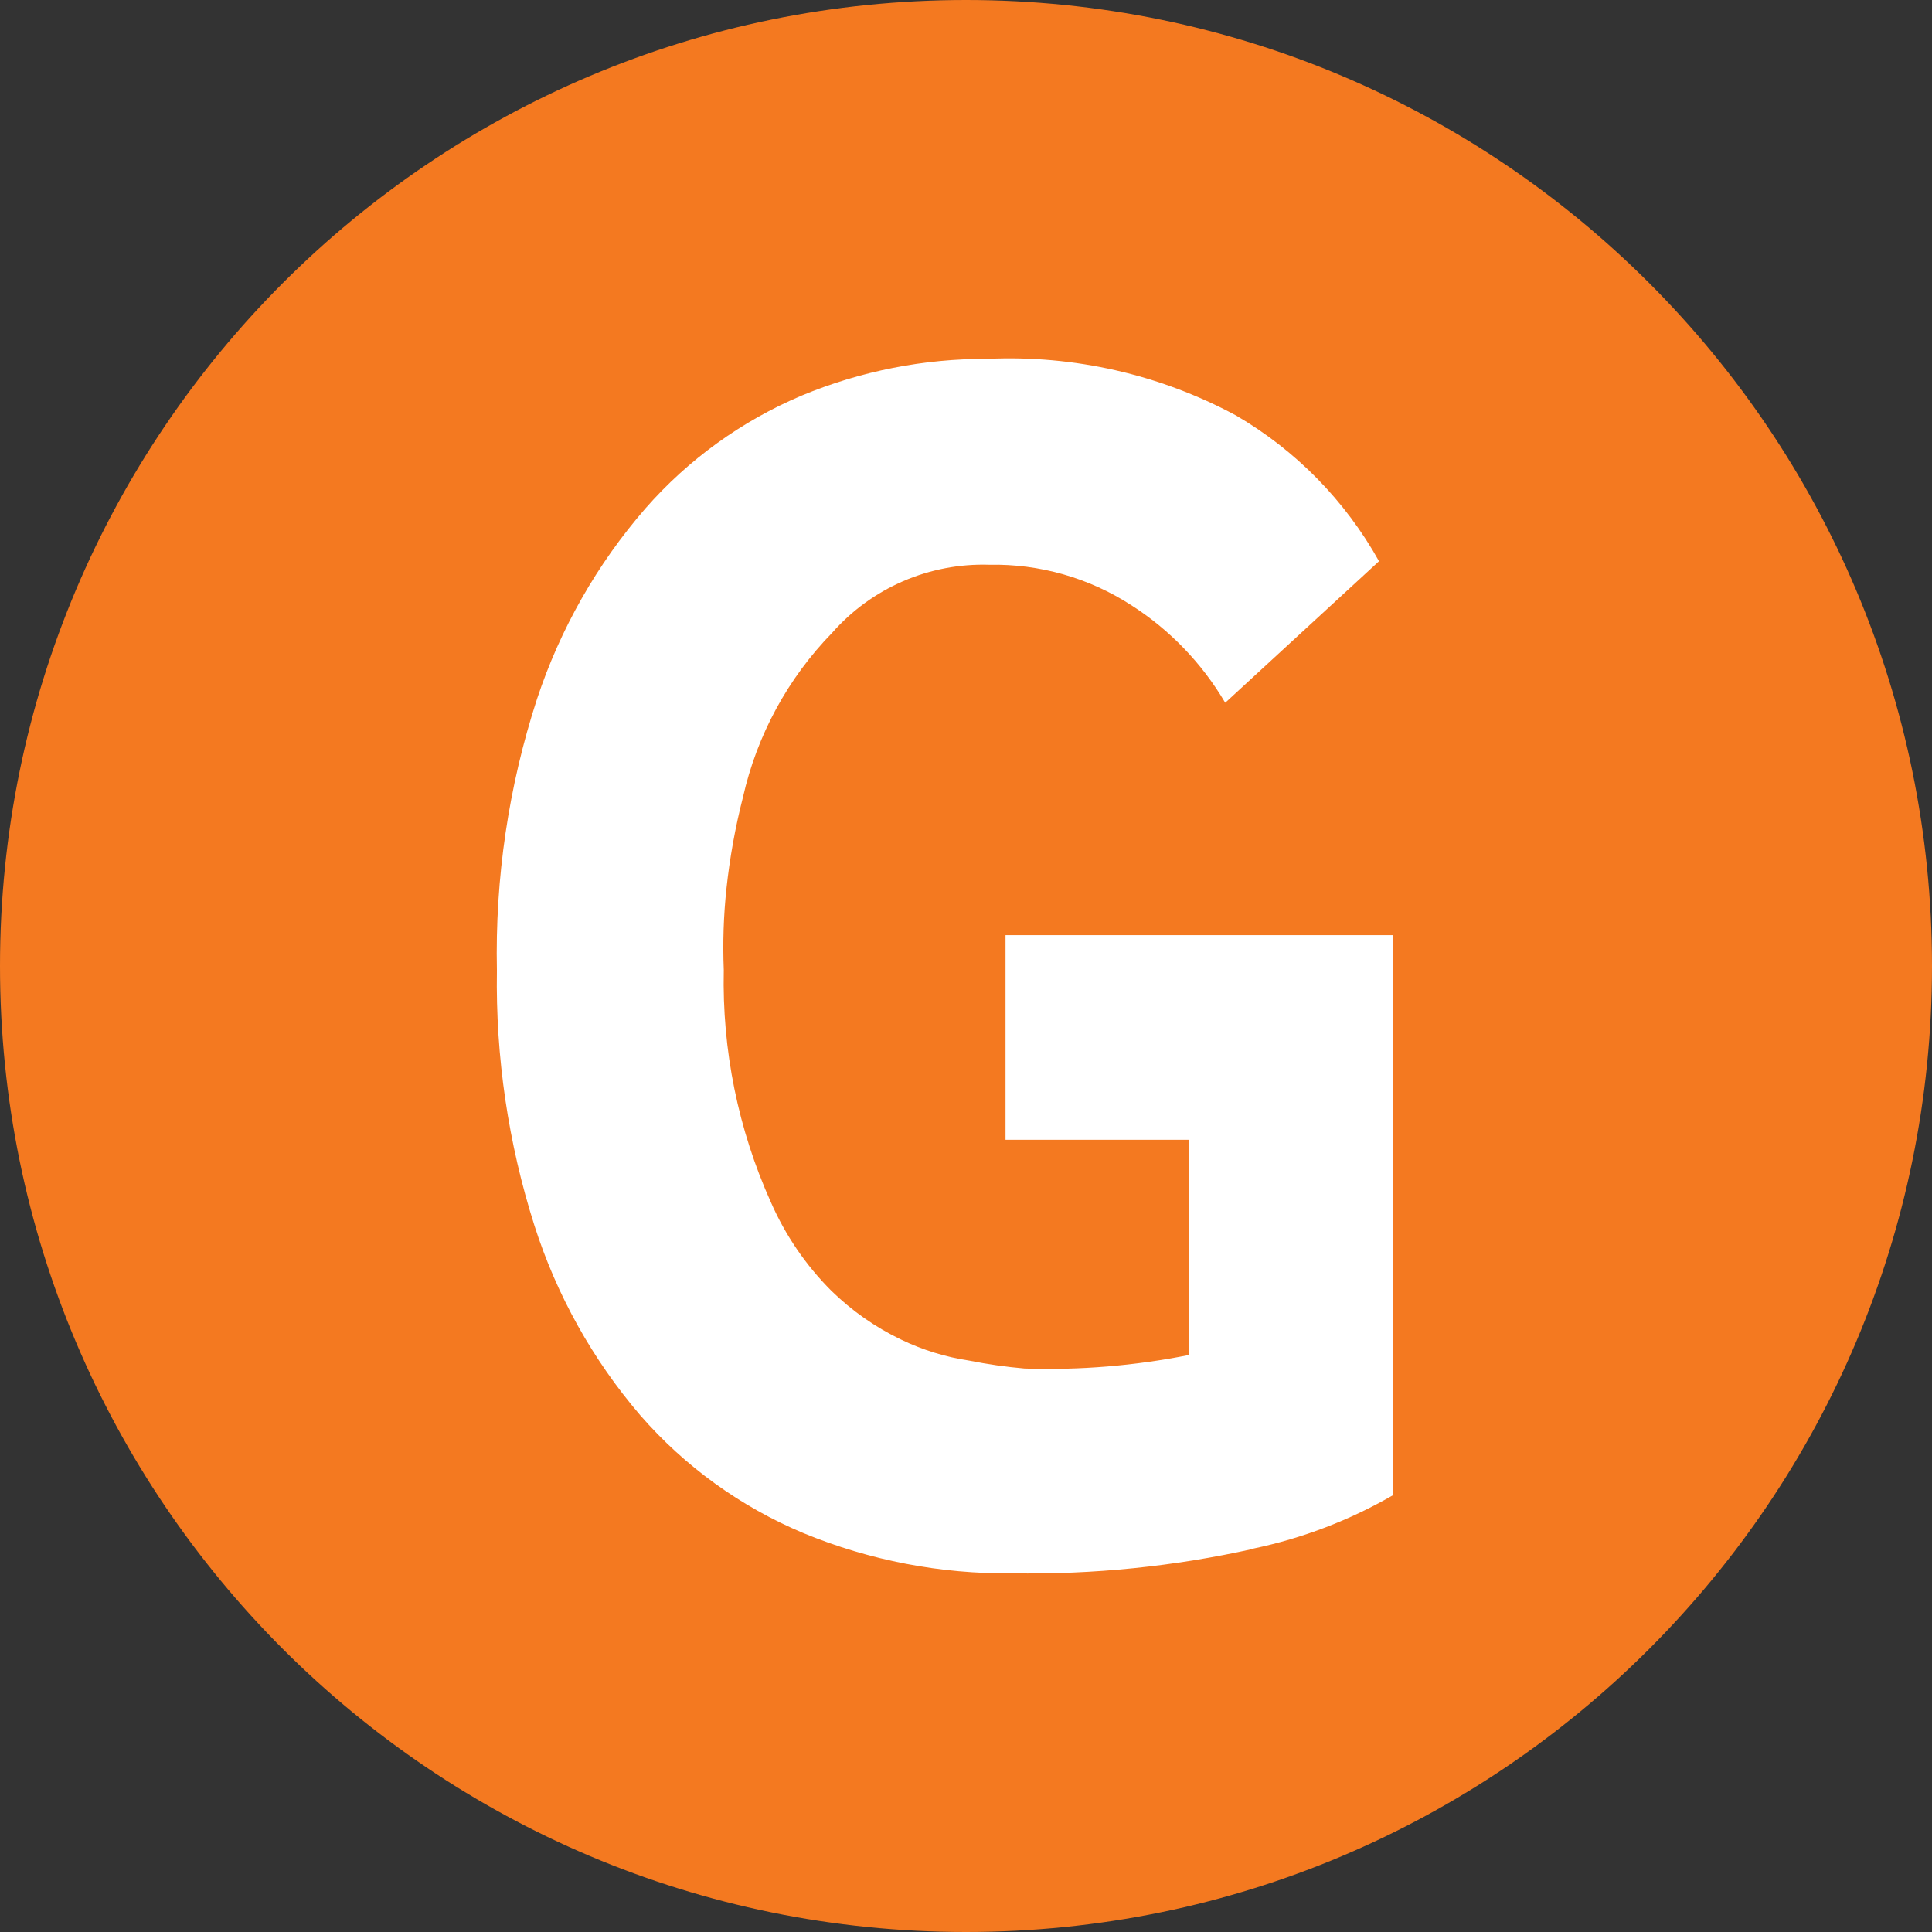 <svg width="35" height="35" viewBox="0 0 35 35" fill="none" xmlns="http://www.w3.org/2000/svg">
<rect x="0" y="0" width="35" height="35" fill="#333333" stroke="none"/>
<path d="M17.5 35C27.165 35 35 27.165 35 17.5C35 7.835 27.165 0 17.5 0C7.835 0 0 7.835 0 17.5C0 27.165 7.835 35 17.5 35Z" fill="#F47920"/>
<path fill-rule="evenodd" clip-rule="evenodd" d="M22.705 28.054C23.594 27.868 24.448 27.542 25.235 27.087V16.941H18.216V20.648H21.535V24.548C20.556 24.743 19.558 24.825 18.56 24.792C18.224 24.763 17.89 24.715 17.56 24.649C17.132 24.585 16.716 24.457 16.326 24.269C15.858 24.045 15.431 23.746 15.06 23.383C14.599 22.922 14.229 22.38 13.967 21.783C13.372 20.461 13.08 19.023 13.112 17.574C13.092 17.083 13.108 16.591 13.16 16.102C13.22 15.542 13.32 14.986 13.46 14.44C13.713 13.319 14.272 12.289 15.074 11.465C15.428 11.062 15.868 10.742 16.36 10.529C16.853 10.316 17.387 10.214 17.923 10.231C18.831 10.213 19.724 10.467 20.487 10.959C21.189 11.406 21.774 12.014 22.196 12.731L24.982 10.167C24.37 9.069 23.474 8.156 22.387 7.524C21.01 6.783 19.457 6.43 17.895 6.501C16.738 6.496 15.592 6.722 14.524 7.166C13.438 7.625 12.469 8.324 11.692 9.211C10.816 10.22 10.149 11.393 9.729 12.661C9.212 14.249 8.967 15.913 9.002 17.582C8.977 19.149 9.207 20.71 9.682 22.203C10.085 23.464 10.736 24.632 11.597 25.637C12.406 26.567 13.419 27.298 14.556 27.774C15.755 28.269 17.041 28.517 18.338 28.502C19.806 28.527 21.273 28.378 22.706 28.058L22.705 28.054Z" fill="white"/>
</svg>
